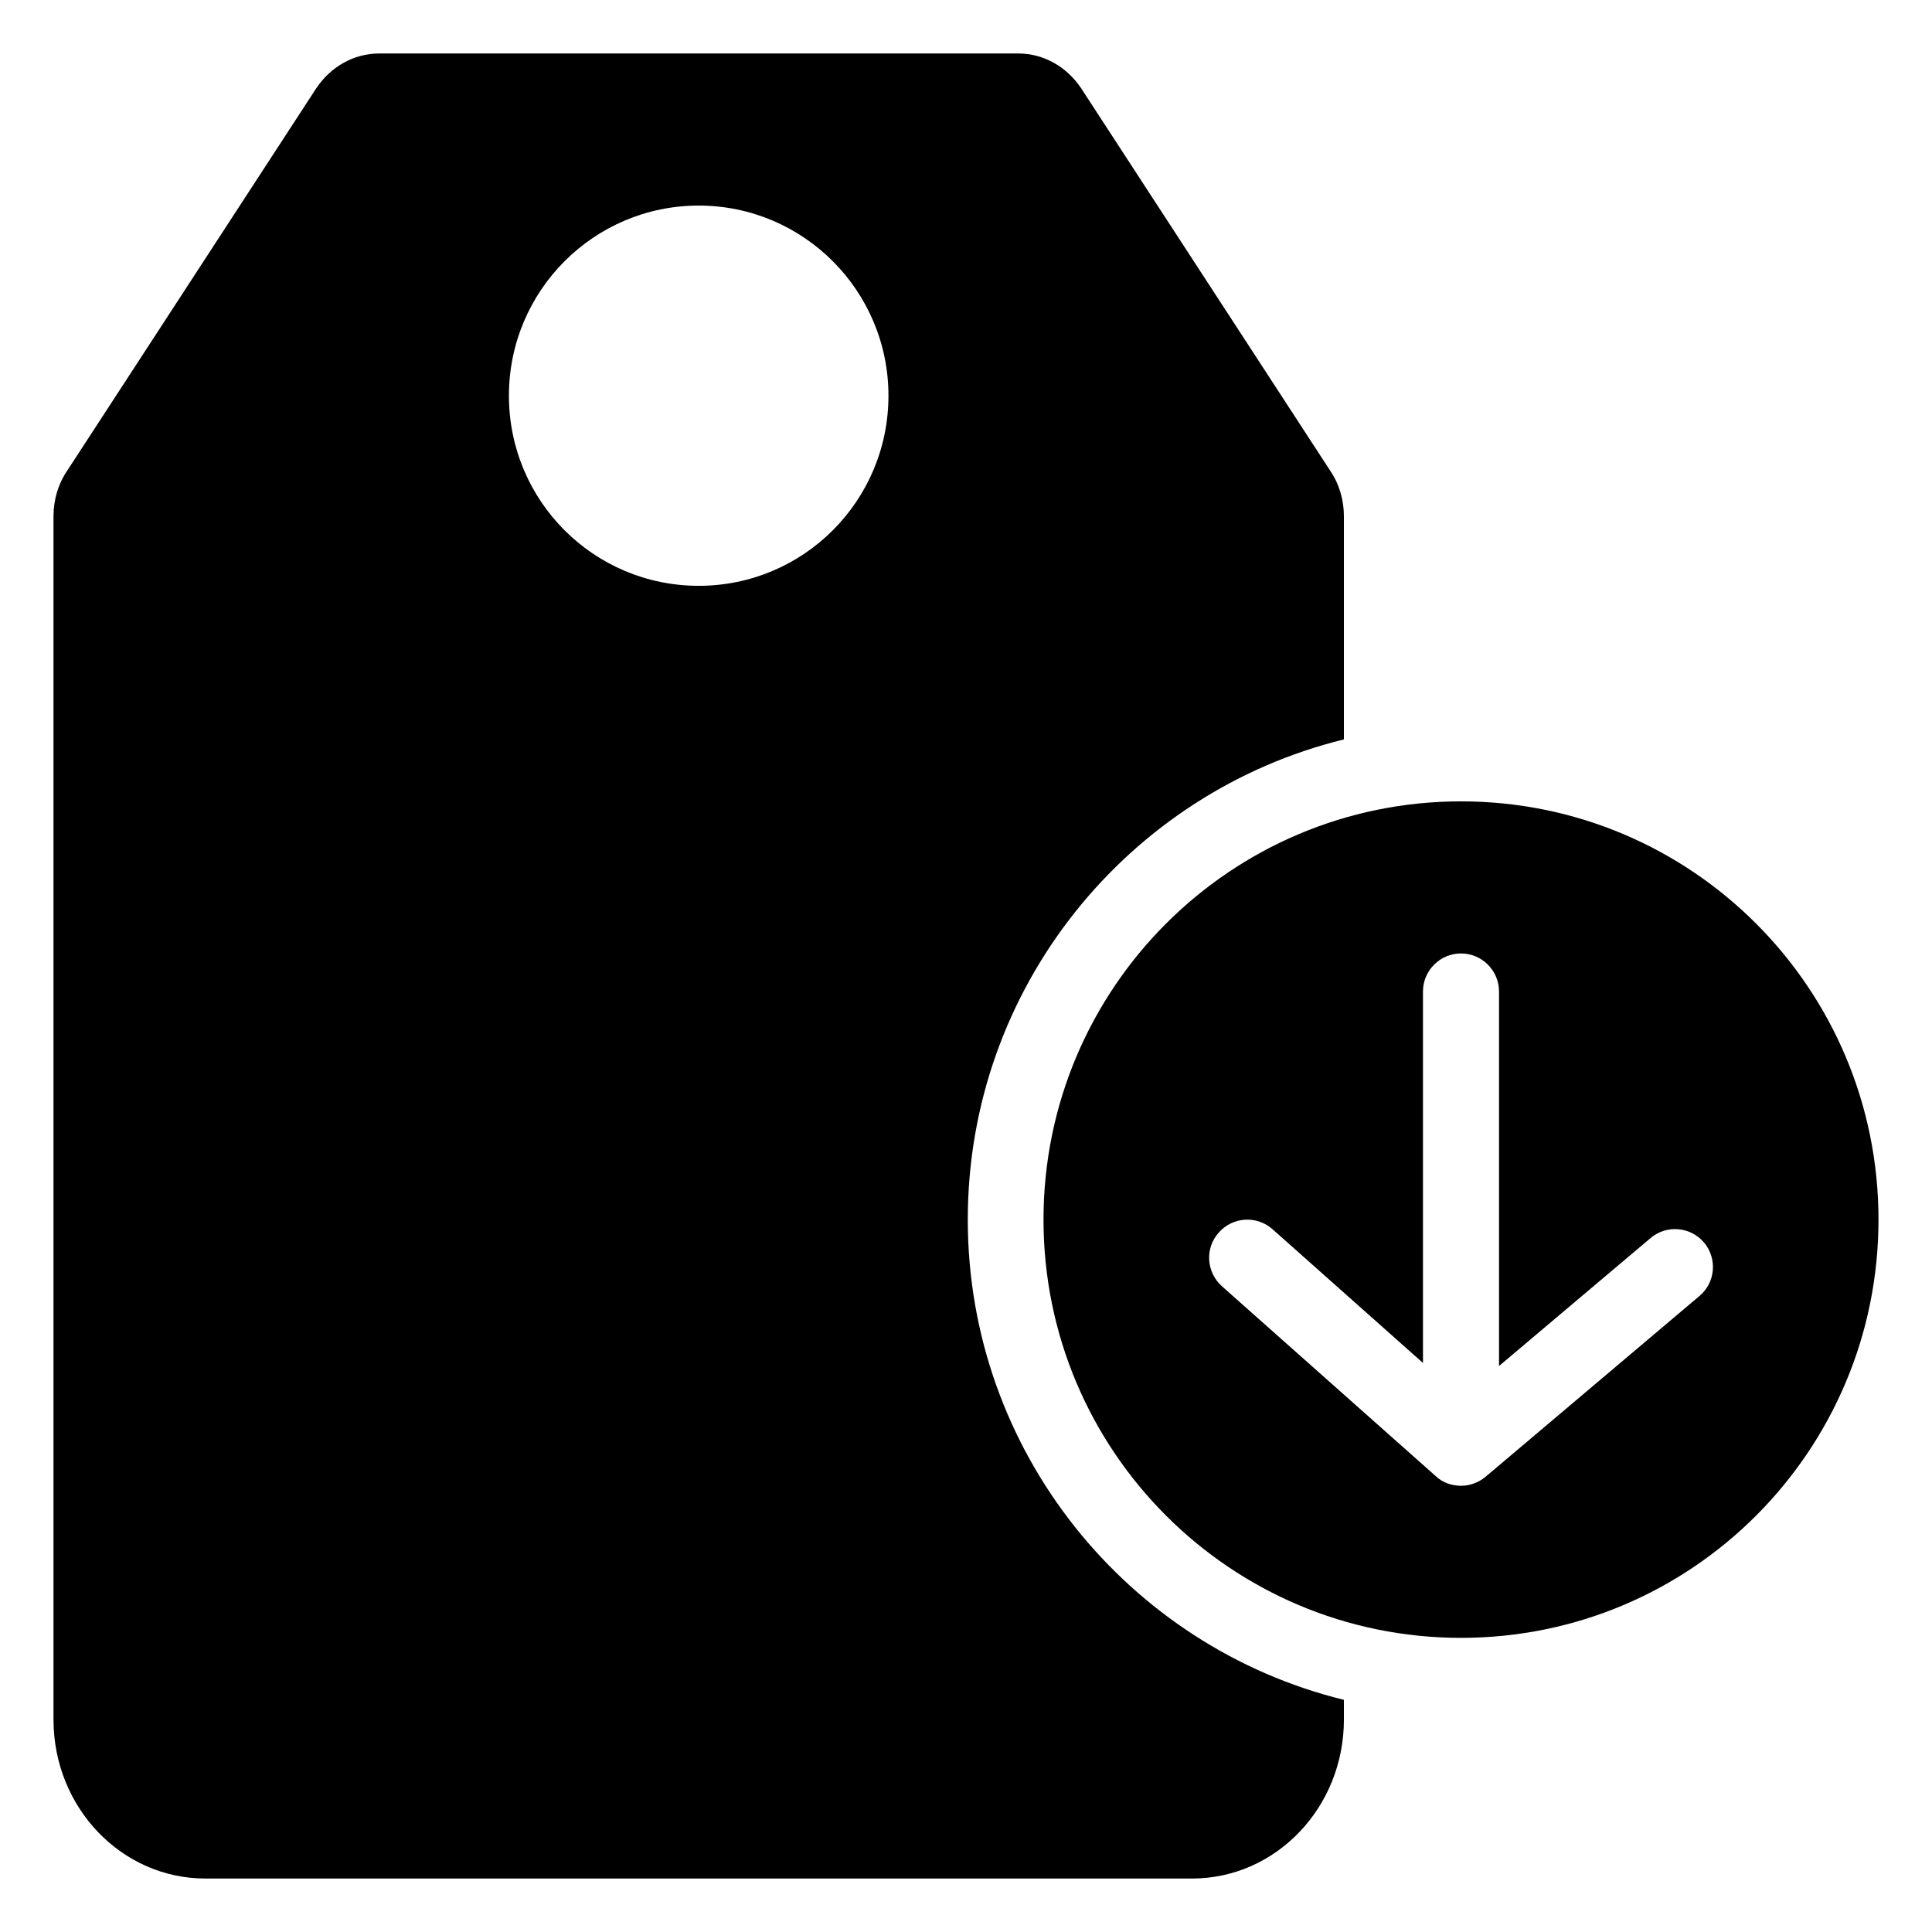 <?xml version="1.0" encoding="UTF-8"?>
<!-- Uploaded to: ICON Repo, www.svgrepo.com, Generator: ICON Repo Mixer Tools -->
<svg fill="#000000" width="800px" height="800px" version="1.1" viewBox="144 144 512 512" xmlns="http://www.w3.org/2000/svg">
 <g>
  <path d="m198.41 641.83h261.51c22.227 0 40.23-18.844 40.23-42.117v-5.238c-57.129-14.008-99.676-65.695-99.676-127.26 0-61.566 42.547-113.26 99.676-127.26v-59.148c0-4.231-1.207-8.465-3.519-11.891l-66.082-101.47c-3.82-5.746-9.957-9.27-16.695-9.27h-169.38c-6.738 0-12.871 3.523-16.695 9.27l-66.082 101.46c-2.312 3.426-3.519 7.66-3.519 11.891v318.91c0 23.277 18.004 42.121 40.234 42.121zm130.75-443.35c27.762 0 50.289 22.57 50.289 50.383 0 27.91-22.531 50.383-50.289 50.383-27.762 0-50.289-22.469-50.289-50.383-0.004-27.812 22.527-50.383 50.289-50.383z"/>
  <path d="m420.54 467.21c0 61.262 49.574 110.84 110.64 110.84 61.16 0 110.64-49.574 110.64-110.84 0-61.262-49.473-110.84-110.64-110.84-61.062 0-110.64 49.574-110.64 110.84zm46.453 3.426c3.731-4.231 10.078-4.535 14.207-0.906l39.902 35.469v-98.445c0-5.543 4.535-10.078 10.078-10.078 5.543 0 10.078 4.535 10.078 10.078v99.25l40.102-33.855c4.231-3.629 10.578-3.125 14.207 1.109 3.629 4.332 3.023 10.68-1.211 14.207l-56.629 47.863c-1.914 1.613-4.231 2.418-6.551 2.418-2.418 0-4.836-0.805-6.652-2.519l-56.73-50.383c-4.125-3.727-4.531-10.078-0.801-14.207z"/>
 </g>
</svg>
